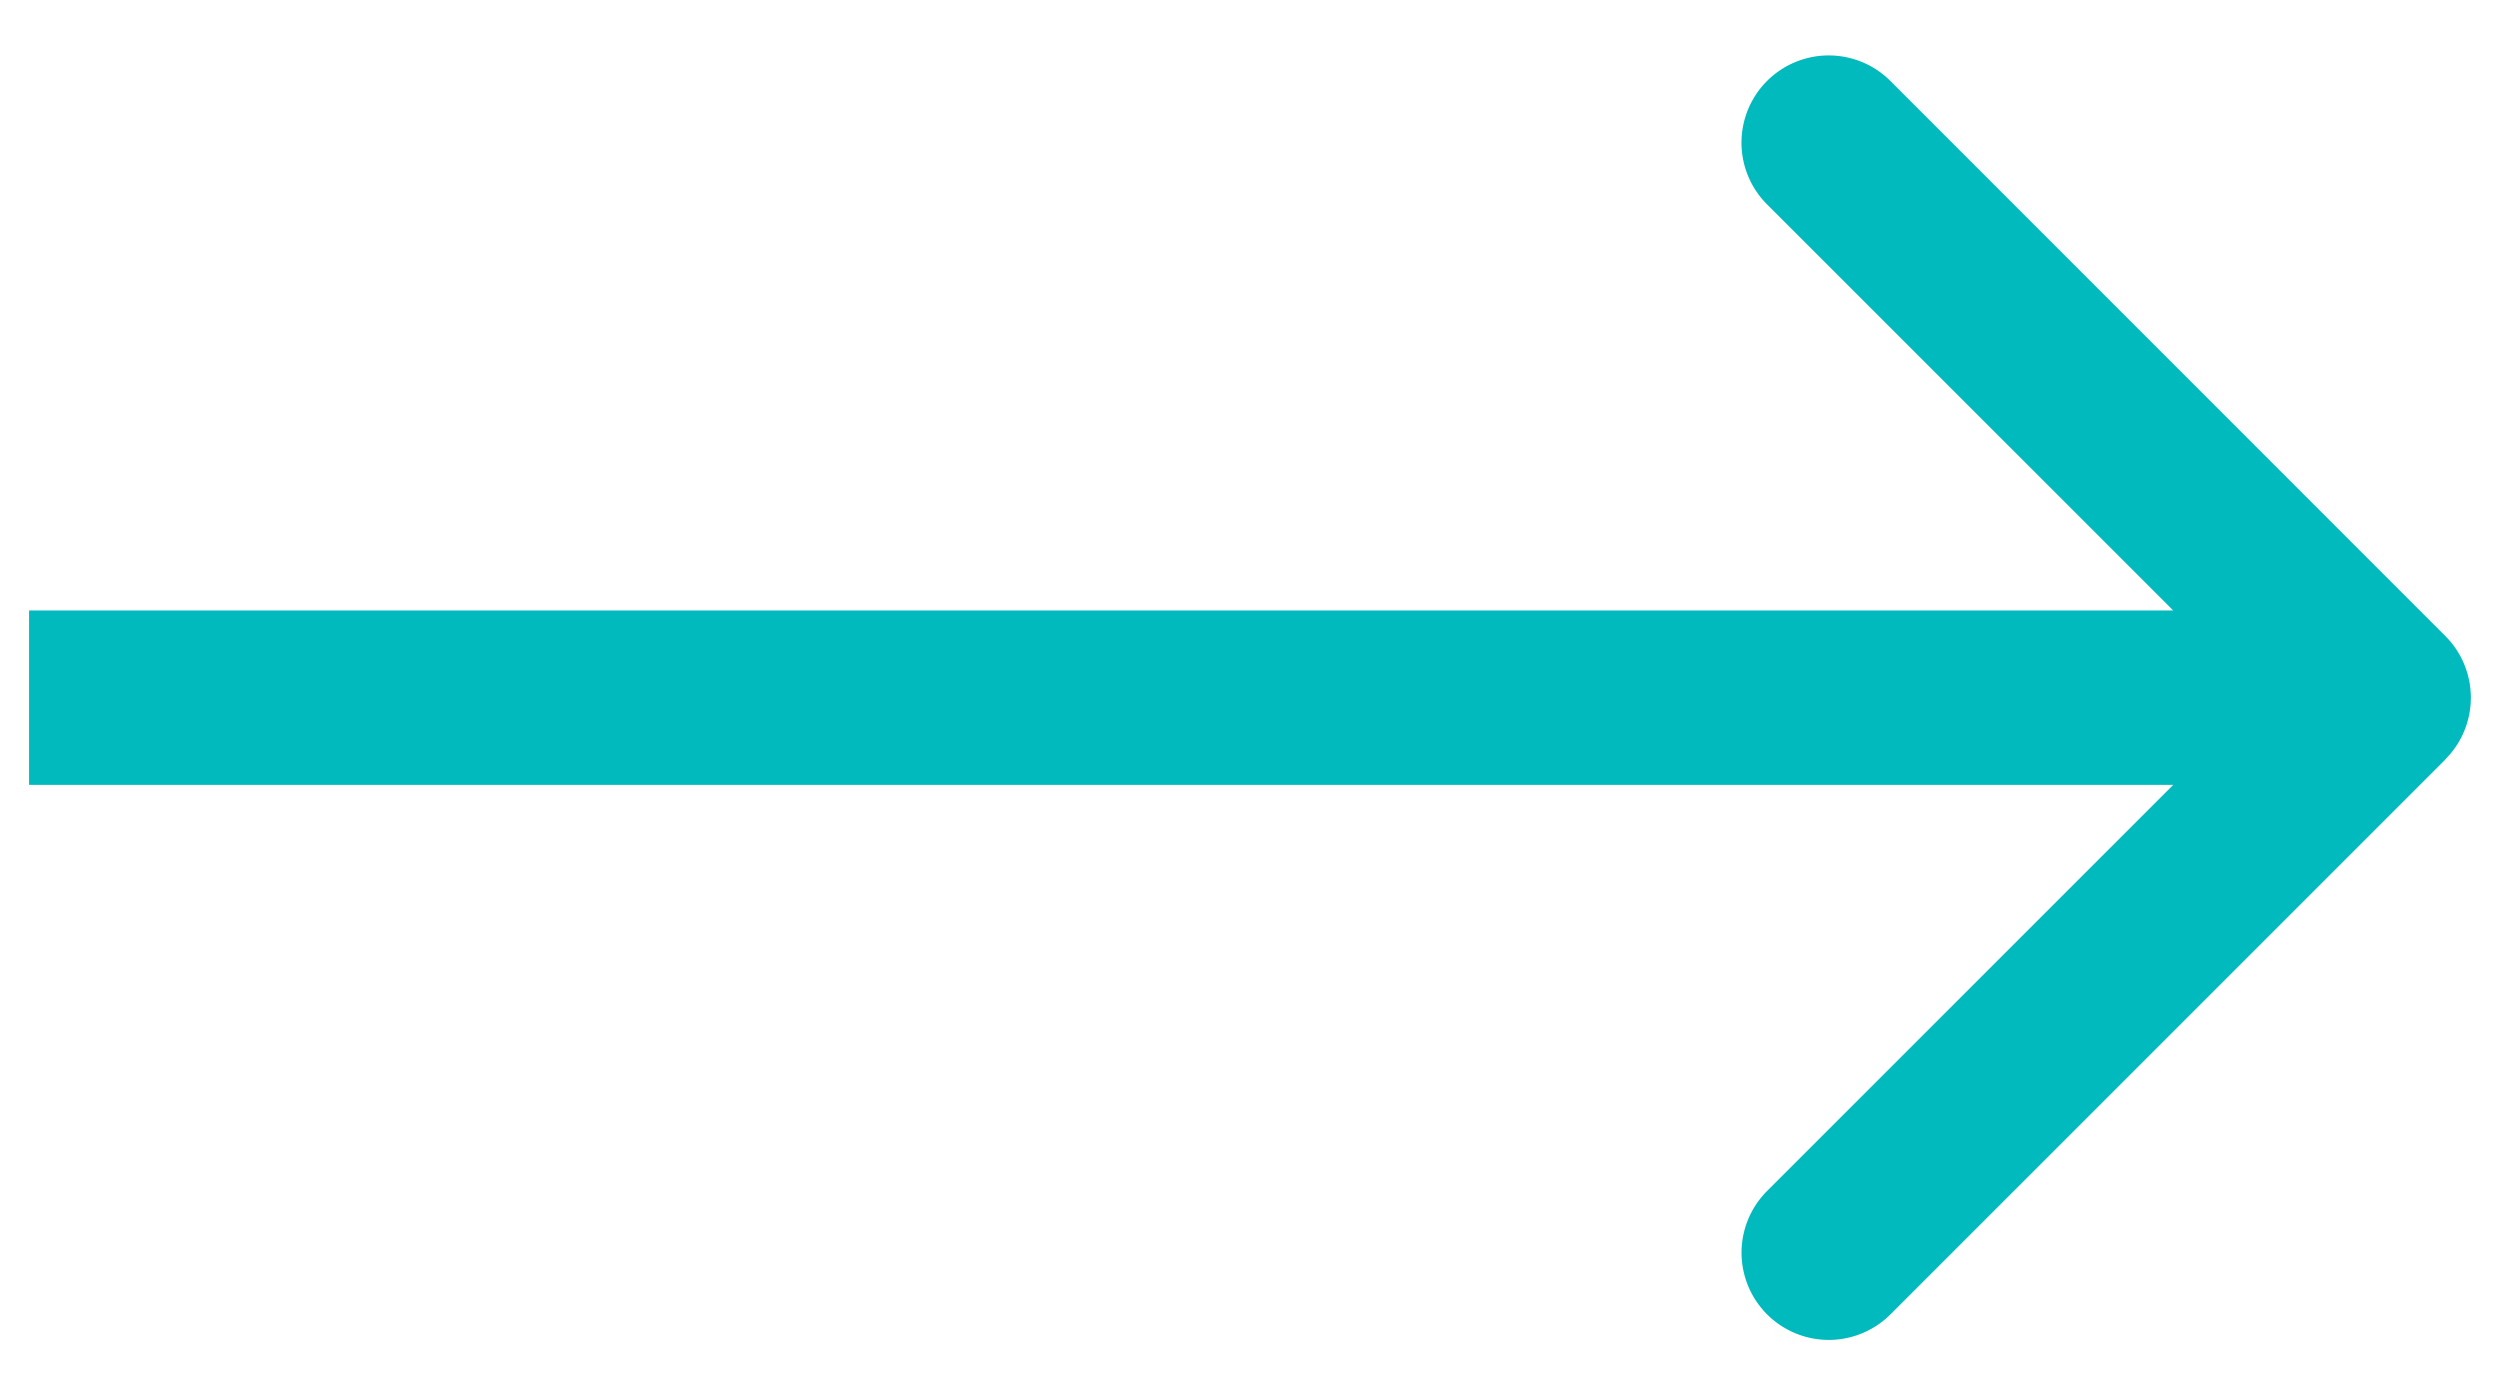 <svg xmlns="http://www.w3.org/2000/svg" width="43" height="24" fill="none"><path fill="#00BABD" d="M42.06 13.06a1.5 1.5 0 0 0 0-2.12l-9.545-9.547a1.5 1.5 0 1 0-2.122 2.122L38.88 12l-8.486 8.485a1.5 1.5 0 1 0 2.122 2.122l9.546-9.546ZM.5 13.5H41v-3H.5v3Z"/></svg>